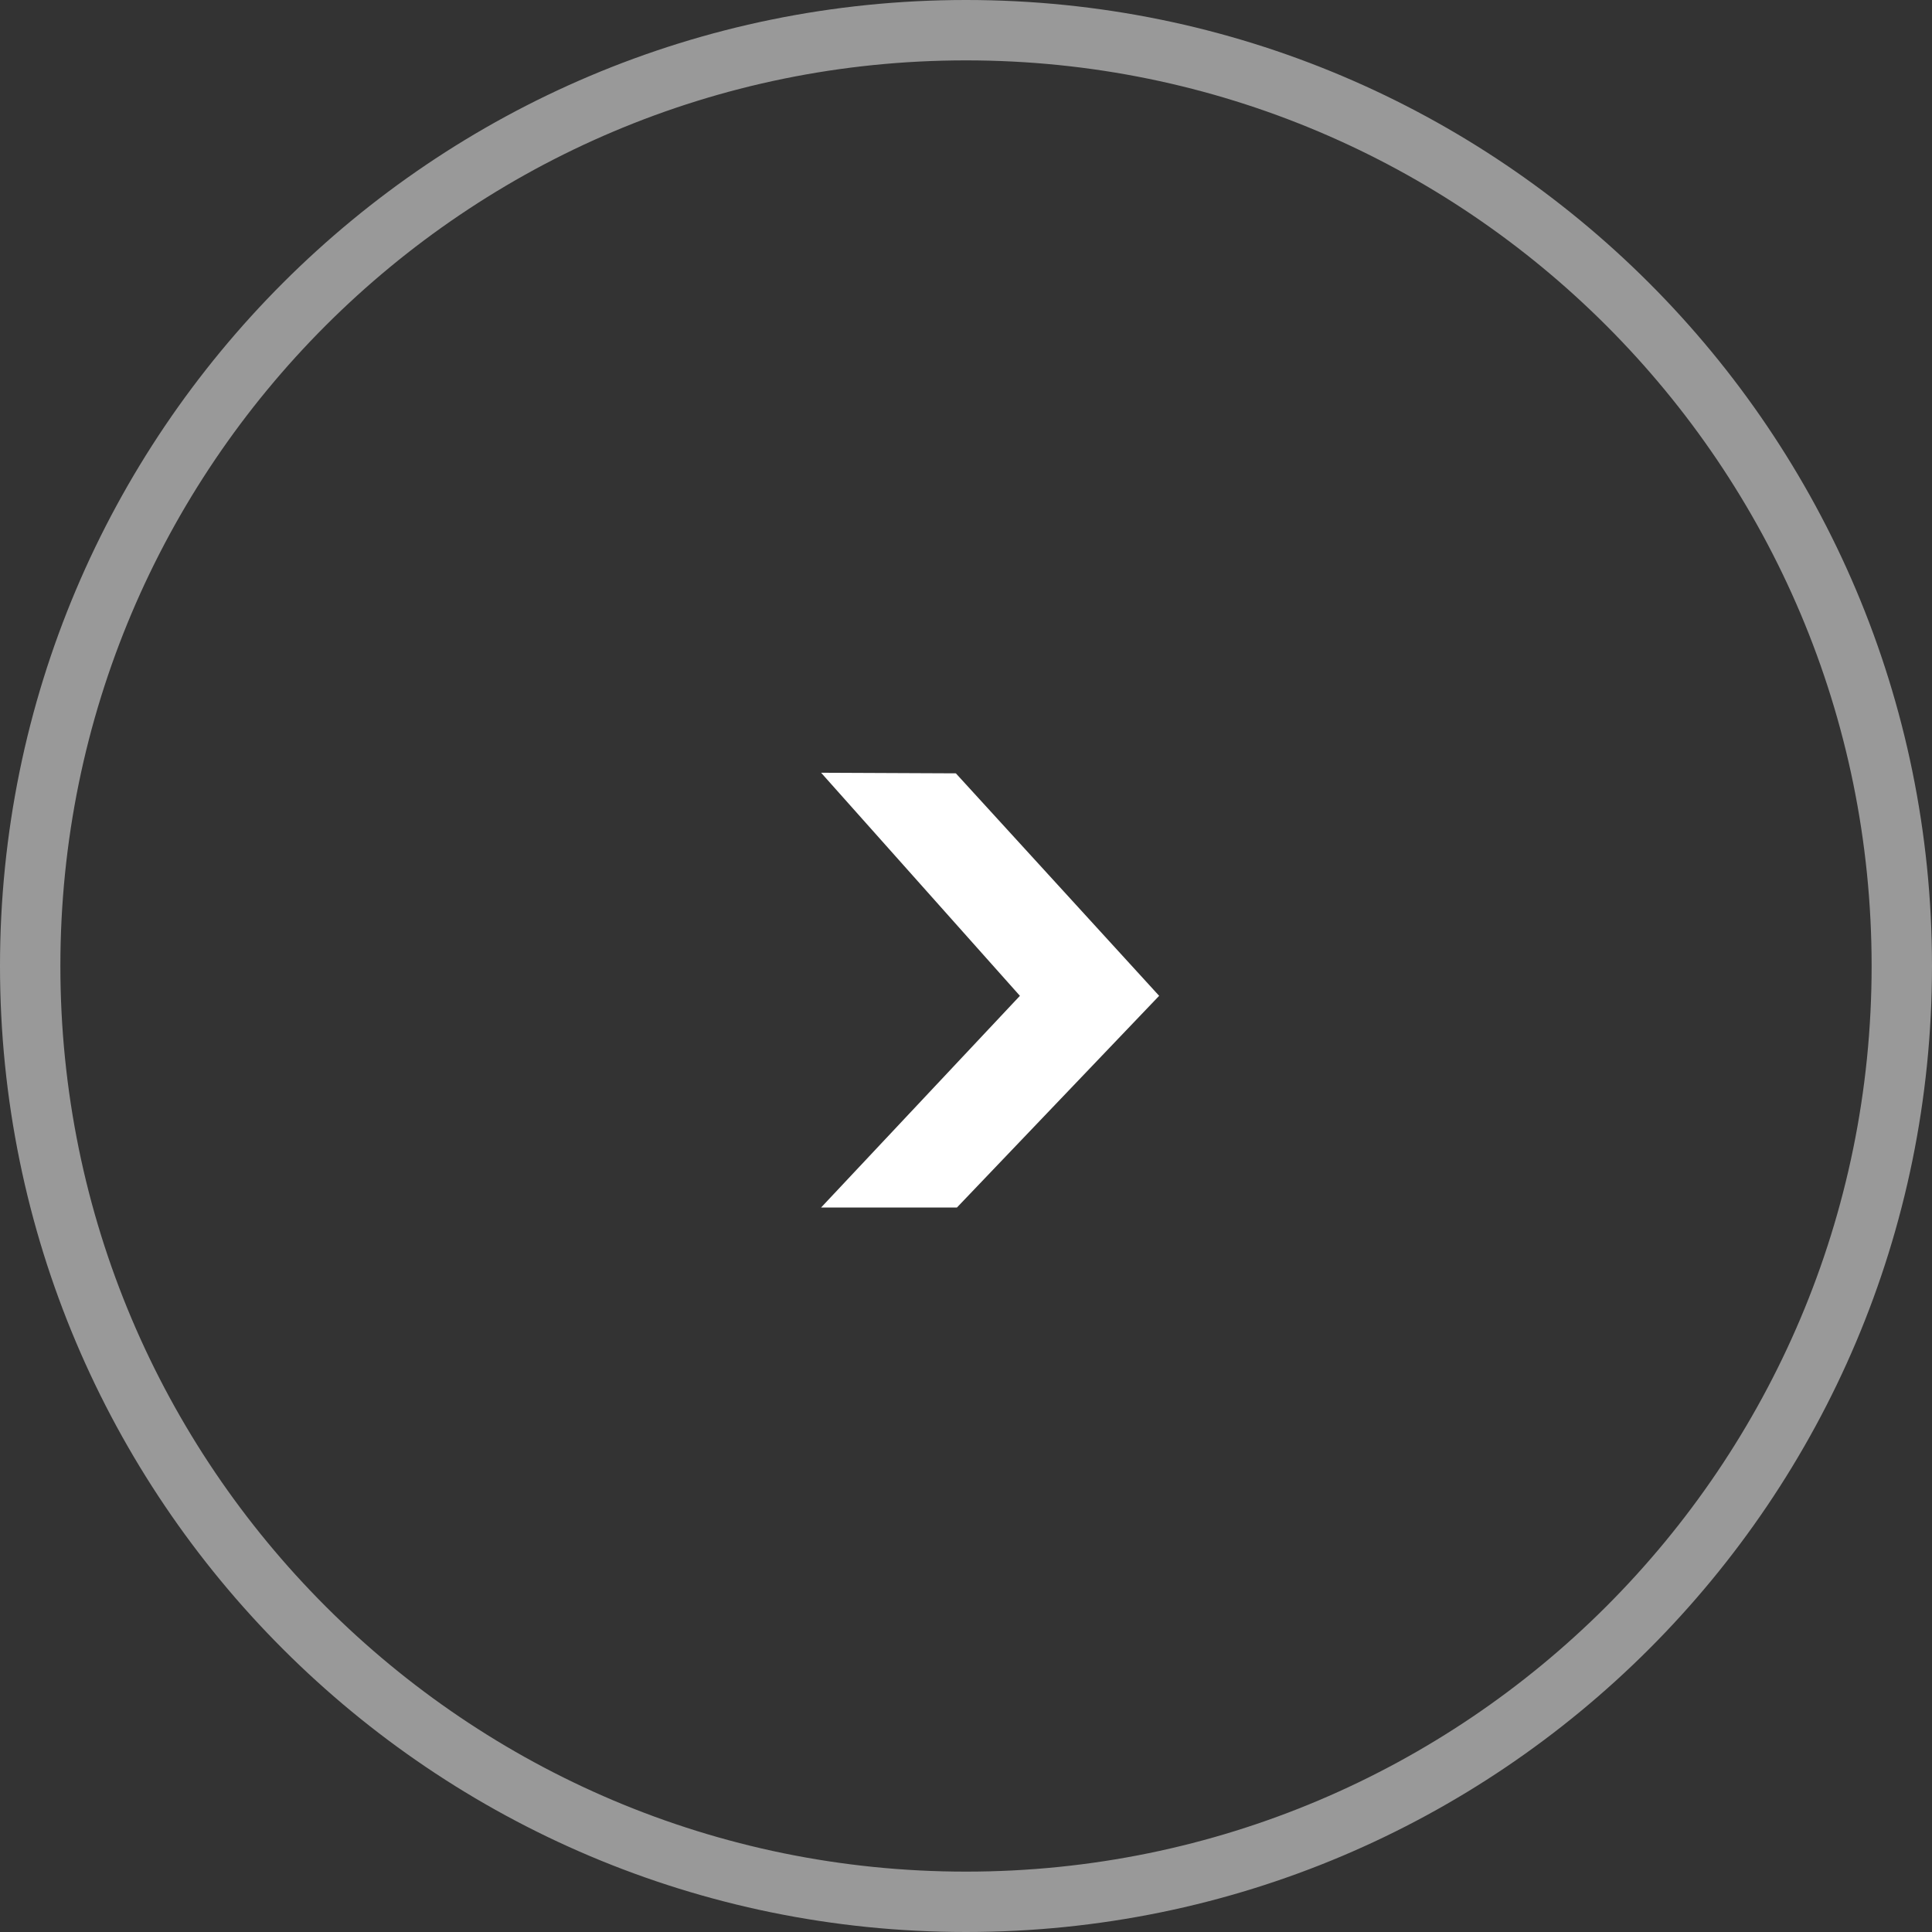 <svg xmlns="http://www.w3.org/2000/svg" width="32" height="32" viewBox="0 0 32 32"><rect x="0" y="0" width="32" height="32" fill="#333333" stroke="none"/><defs><clipPath id="gbn1a"><path fill="#fff" d="M16 0c8.836 0 16 7.163 16 16 0 8.836-7.164 16-16 16-8.837 0-16-7.164-16-16C0 7.163 7.163 0 16 0z"/></clipPath></defs><g><g opacity=".5"><path fill="none" stroke="#fff" stroke-miterlimit="20" stroke-width="2" d="M16 0c8.836 0 16 7.163 16 16 0 8.836-7.164 16-16 16-8.837 0-16-7.164-16-16C0 7.163 7.163 0 16 0z" clip-path="url(&quot;#gbn1a&quot;)"/></g><g><path fill="#fff" d="M13.6 12.799l2.232.01 3.367 3.685L15.85 20H13.6l3.293-3.506z"/></g></g></svg>